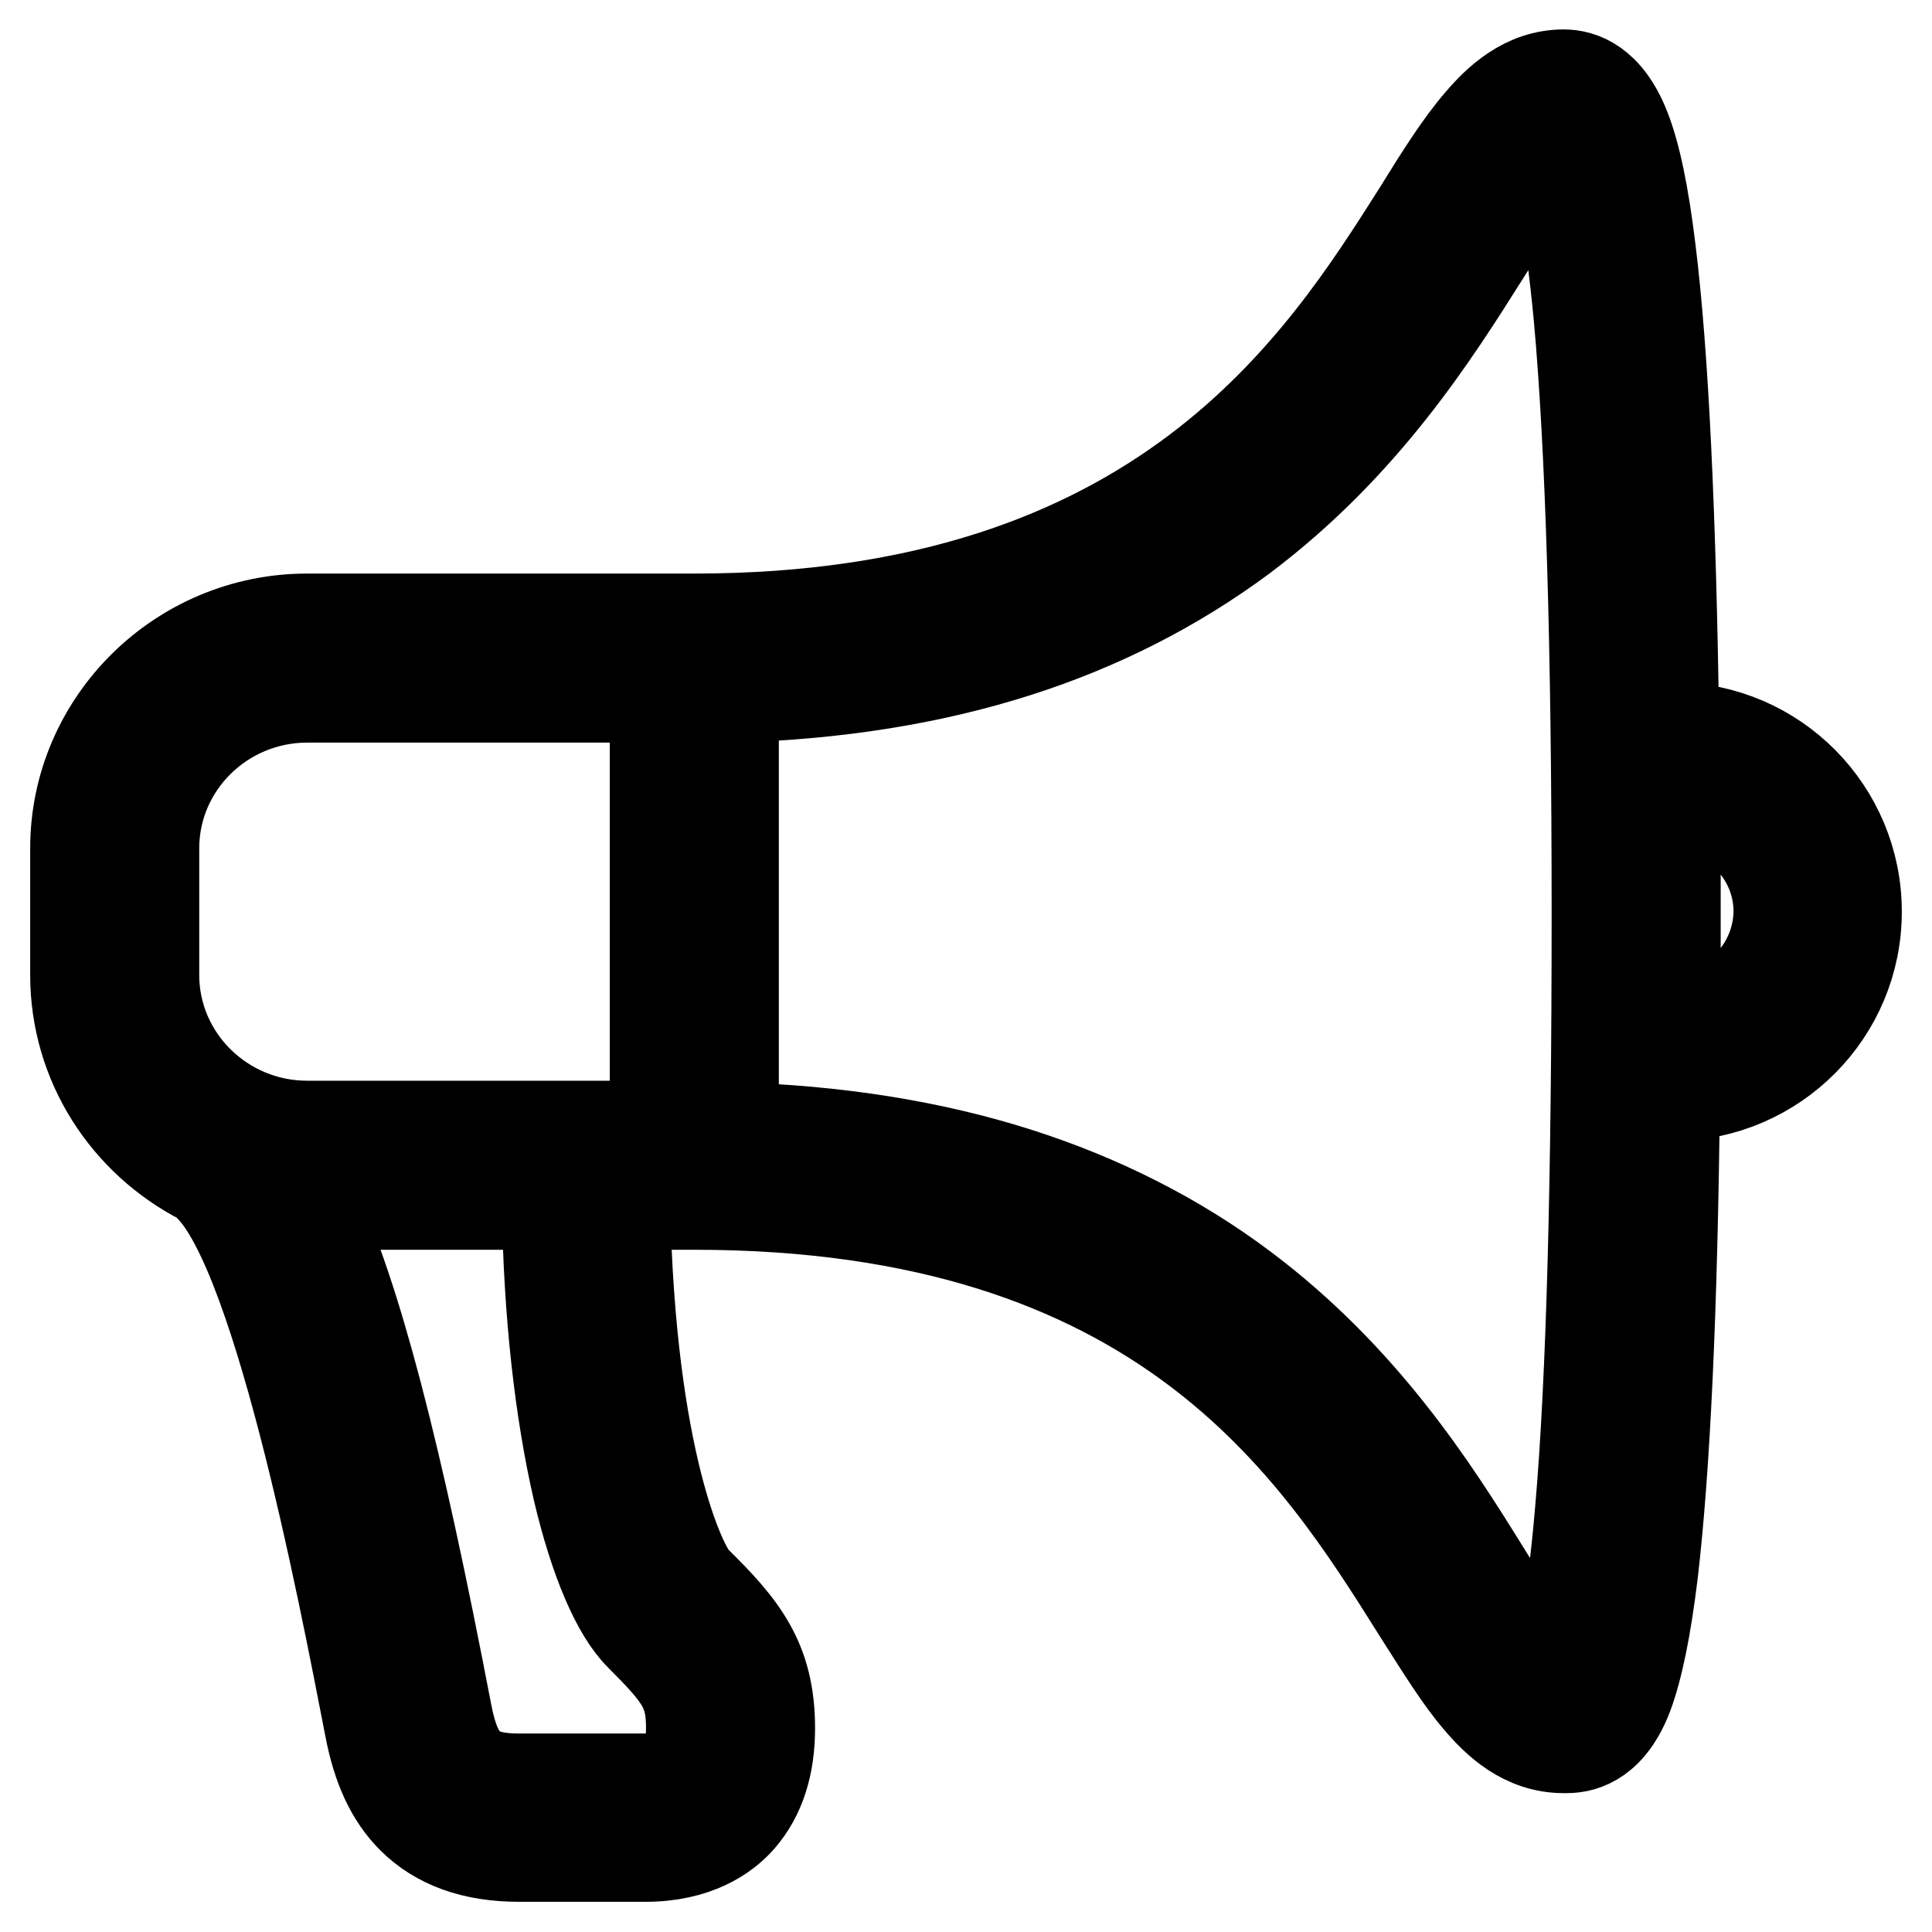 <?xml version="1.0" encoding="utf-8"?>
<!-- Svg Vector Icons : http://www.onlinewebfonts.com/icon -->
<!DOCTYPE svg PUBLIC "-//W3C//DTD SVG 1.1//EN" "http://www.w3.org/Graphics/SVG/1.1/DTD/svg11.dtd">
<svg version="1.1" xmlns="http://www.w3.org/2000/svg" xmlns:xlink="http://www.w3.org/1999/xlink" x="0px" y="0px" viewBox="0 0 256 256" enable-background="new 0 0 256 256" xml:space="preserve">
<g><g><path stroke-width="12" fill-opacity="0" stroke="#000000"  d="M246,120.8c0-13.4-10.8-24.3-24.2-24.4c-0.4-28.4-1.4-49.6-3.1-63.3c-0.9-7.4-2-12.7-3.4-16.2c-2.3-5.8-5.7-7-8.1-7c-5.2,0-8.8,3.5-11.1,6.2c-2.6,3-5.2,7.1-8.1,11.8C175.2,48.1,153.9,82,92,82c0,0,0,0,0,0H40.7C23.8,82,10,95.7,10,112.4v16.8c0,11.8,6.8,22,16.7,27.1c0,0,0.1,0.1,0.1,0.1c9.6,6.8,18.7,54.5,22.2,72.5c1,5.3,2.8,9.2,5.6,12c3.4,3.4,8.1,5.1,14.2,5.1h16.7c6.7,0,10.6-2.7,12.6-5c2.6-3,3.9-7,3.9-12c0-9.1-3.7-13.5-9.9-19.6c-1.8-1.8-8.6-16-9.3-49.8H92c62.1,0,82.4,32.5,95.9,54c3,4.7,5.5,8.8,8.1,11.8c2.3,2.7,5.9,6.2,11.2,6.2h0.4c2.5,0,5.9-1.2,8.1-7c1.3-3.5,2.4-8.8,3.3-16.2c1.6-13.7,2.6-34.5,2.9-63.2C235.2,145,246,134.2,246,120.8z M20.4,112.4c0-11,9.1-20,20.3-20h46.1v56.8H40.7c-11.2,0-20.3-9-20.3-20L20.4,112.4L20.4,112.4z M76.6,197.5c2.2,9.3,5.1,16.1,8.2,19.2c5.5,5.5,6.8,7.3,6.8,12.3c0,5.6-2.3,6.7-6.2,6.7H68.8c-6.1,0-8.3-2-9.6-8.7c-6.6-34.4-12-55.3-17.7-67.4h31C72.7,174.1,74.2,187.1,76.6,197.5z M206.1,220.8c-0.5-0.4-1.3-1-2.2-2.1c-2.1-2.5-4.5-6.2-7.2-10.6c-6.7-10.8-16-25.5-32-37.5c-8.8-6.6-18.9-11.7-29.9-15.2c-11.3-3.6-23.9-5.6-37.6-6v-57c13.7-0.4,26.2-2.4,37.5-6c11-3.5,21-8.6,29.9-15.2c16.1-12.1,25.4-26.8,32.2-37.6c2.7-4.3,5.1-8.1,7.2-10.5c0.7-0.9,1.3-1.4,1.8-1.8c0.8,2.3,2.2,7.9,3.4,20.5c1.6,17.4,2.4,44.1,2.4,79.2c0,35.3-0.7,61.9-2.2,79.1C208.3,213.1,206.9,218.6,206.1,220.8z M222,134.8c0-4.5,0-9.2,0-14s0-9.5,0-14c7.6,0.2,13.7,6.4,13.7,14C235.6,128.4,229.5,134.6,222,134.8z"/></g></g>
</svg>